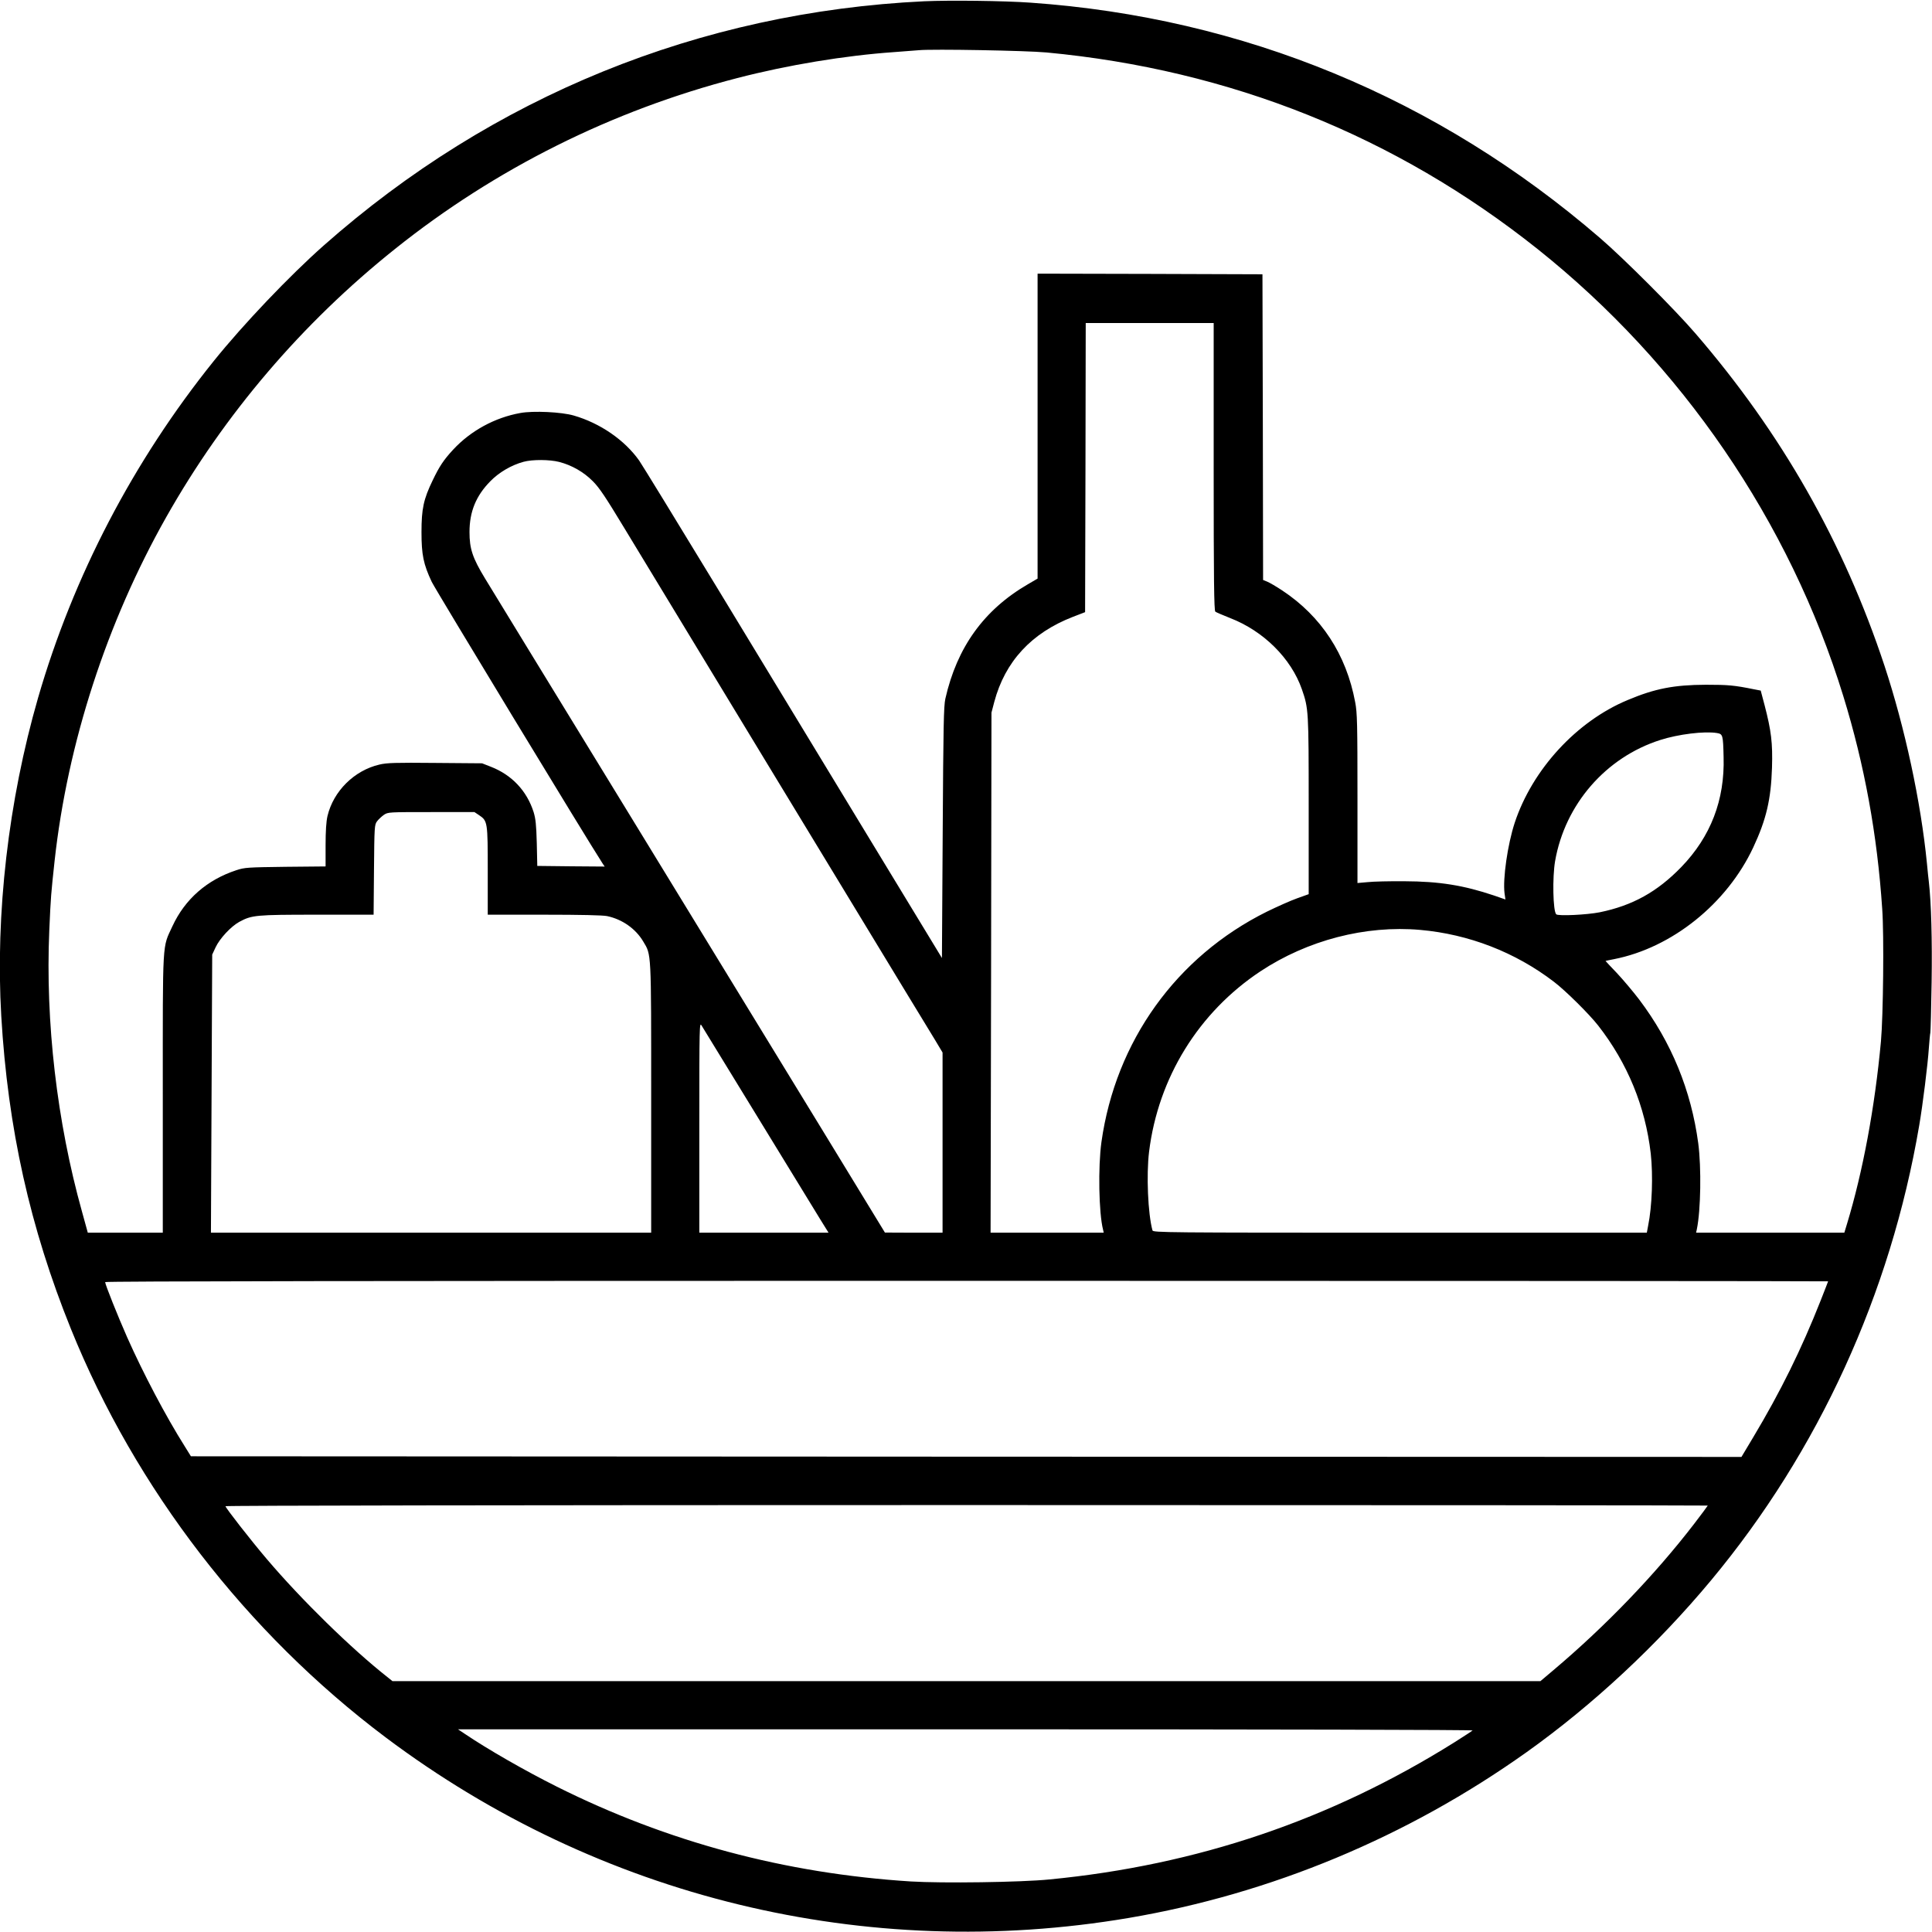 <?xml version="1.0" standalone="no"?>
<!DOCTYPE svg PUBLIC "-//W3C//DTD SVG 20010904//EN"
 "http://www.w3.org/TR/2001/REC-SVG-20010904/DTD/svg10.dtd">
<svg version="1.0" xmlns="http://www.w3.org/2000/svg"
 width="1525pt" height="1525pt" viewBox="0 0 1525 1525"
 preserveAspectRatio="xMidYMid meet">
<g transform="translate(0,1525) scale(0.1,-0.1)"
fill="#000000" stroke="none">
<path d="M7295 15240 c-1772 -85 -3409 -751 -4740 -1928 -271 -240 -634 -621
-868 -912 -635 -790 -1109 -1699 -1387 -2660 -234 -811 -337 -1705 -290 -2510
52 -886 227 -1671 550 -2470 511 -1263 1386 -2398 2483 -3223 1685 -1266 3791
-1778 5867 -1426 1123 191 2197 638 3138 1307 525 374 1032 846 1459 1359 847
1018 1416 2261 1642 3589 28 162 68 486 76 609 4 55 9 111 12 125 2 14 7 194
10 400 5 330 -3 625 -22 790 -3 19 -9 85 -15 145 -48 488 -174 1071 -335 1560
-323 975 -812 1835 -1494 2625 -160 186 -565 591 -751 751 -1282 1106 -2815
1740 -4495 1858 -210 15 -637 20 -840 11z m965 -404 c1449 -136 2757 -660
3877 -1552 1137 -906 1989 -2151 2413 -3529 167 -542 268 -1094 307 -1679 15
-208 8 -846 -10 -1046 -48 -519 -142 -1026 -268 -1441 l-21 -69 -585 0 -585 0
6 28 c31 151 36 486 11 677 -56 418 -211 797 -466 1135 -48 63 -128 158 -177
210 -50 52 -90 95 -89 95 1 1 31 7 67 14 458 90 891 438 1099 882 103 220 140
379 148 629 6 197 -6 291 -58 492 l-31 117 -52 10 c-158 32 -204 36 -381 36
-251 -1 -402 -30 -618 -121 -403 -168 -752 -548 -891 -969 -56 -171 -95 -443
-80 -557 l7 -48 -89 31 c-241 81 -432 112 -709 113 -115 1 -246 -2 -290 -7
l-80 -7 0 667 c0 590 -2 679 -18 760 -70 377 -268 679 -577 883 -47 31 -100
62 -118 69 l-32 13 -2 1207 -3 1206 -887 3 -888 2 0 -1204 0 -1203 -77 -45
c-347 -202 -559 -497 -651 -903 -13 -60 -16 -206 -21 -1059 l-6 -988 -594 978
c-327 539 -856 1409 -1174 1934 -319 525 -599 982 -622 1015 -115 162 -308
295 -516 355 -95 28 -319 39 -422 20 -201 -36 -392 -140 -530 -289 -75 -81
-109 -132 -162 -243 -72 -149 -88 -225 -88 -408 0 -178 15 -253 81 -393 28
-59 1230 -2041 1350 -2225 l15 -22 -266 2 -266 3 -4 180 c-4 147 -9 192 -25
245 -54 169 -173 294 -338 358 l-69 27 -371 3 c-311 3 -381 1 -439 -13 -198
-46 -363 -209 -410 -406 -10 -43 -15 -118 -15 -231 l0 -167 -317 -3 c-299 -4
-322 -5 -388 -27 -231 -76 -405 -228 -504 -442 -81 -175 -76 -88 -76 -1321 l0
-1098 -296 0 -296 0 -46 167 c-198 709 -289 1496 -258 2218 12 274 14 289 42
550 102 929 412 1883 881 2713 459 812 1072 1531 1806 2117 794 635 1715 1094
2702 1349 398 103 850 178 1240 205 85 6 173 13 195 15 110 10 842 -3 1005
-18z m1320 -3270 c0 -895 3 -1136 13 -1144 6 -5 60 -28 118 -51 263 -102 480
-318 565 -561 53 -153 54 -167 54 -920 l0 -698 -92 -33 c-51 -18 -158 -66
-238 -105 -715 -355 -1194 -1023 -1306 -1819 -27 -194 -21 -560 13 -692 l5
-23 -446 0 -447 0 4 2053 3 2052 22 84 c85 319 293 545 621 672 l96 37 3 1141
2 1141 505 0 505 0 0 -1134z m-5167 38 c101 -26 195 -80 267 -153 52 -52 102
-128 246 -366 100 -165 603 -995 1119 -1845 516 -850 1015 -1671 1108 -1825
94 -154 196 -323 229 -376 l58 -97 0 -711 0 -711 -227 0 -228 1 -471 772
c-260 425 -952 1557 -1539 2517 -588 960 -1104 1804 -1147 1875 -98 161 -122
234 -122 365 0 161 51 286 164 401 69 71 167 128 263 154 70 19 206 18 280 -1z
m9139 -2140 c47 -8 49 -15 53 -189 10 -340 -102 -629 -334 -869 -190 -196
-385 -304 -644 -357 -100 -20 -328 -31 -343 -16 -26 25 -31 293 -9 420 78 448
400 819 830 956 143 46 349 71 447 55z m-9771 -648 c68 -46 69 -53 69 -440 l0
-346 445 0 c288 0 463 -4 497 -11 119 -25 225 -99 285 -200 65 -109 63 -63 63
-1236 l0 -1063 -1737 0 -1738 0 5 1097 5 1098 27 58 c33 70 121 164 186 200
100 54 128 57 614 57 l447 0 3 354 c3 342 4 356 24 383 11 15 36 38 54 51 33
22 37 22 374 22 l341 0 36 -24z m7429 -906 c384 -34 750 -176 1055 -409 90
-68 279 -255 350 -346 232 -297 372 -639 415 -1010 19 -173 11 -415 -21 -572
l-10 -53 -1949 0 c-1847 0 -1949 1 -1953 18 -36 131 -49 438 -27 620 72 585
391 1101 879 1425 372 246 830 365 1261 327z m-5225 -1485 c235 -385 457 -746
491 -802 l64 -103 -510 0 -510 0 0 833 c0 811 1 831 18 802 10 -16 211 -345
447 -730z m8445 -1289 c0 -2 -27 -70 -59 -152 -152 -385 -316 -718 -534 -1082
l-91 -152 -6120 2 -6119 3 -49 79 c-149 236 -328 576 -455 862 -72 163 -173
415 -173 434 0 7 2135 10 6800 10 3740 0 6800 -2 6800 -4z m-950 -1770 c0 -2
-49 -68 -108 -145 -311 -404 -700 -808 -1110 -1154 l-103 -87 -4530 0 -4531 0
-41 33 c-283 223 -677 608 -952 932 -125 147 -325 403 -325 416 0 5 2181 9
5850 9 3218 0 5850 -2 5850 -4z m-1856 -1775 c-5 -5 -70 -47 -144 -94 -977
-612 -2029 -969 -3195 -1082 -227 -23 -852 -31 -1096 -16 -992 63 -1921 312
-2793 748 -250 125 -545 294 -727 417 l-54 36 4010 0 c2424 0 4005 -4 3999 -9z"/>
</g>
</svg>

